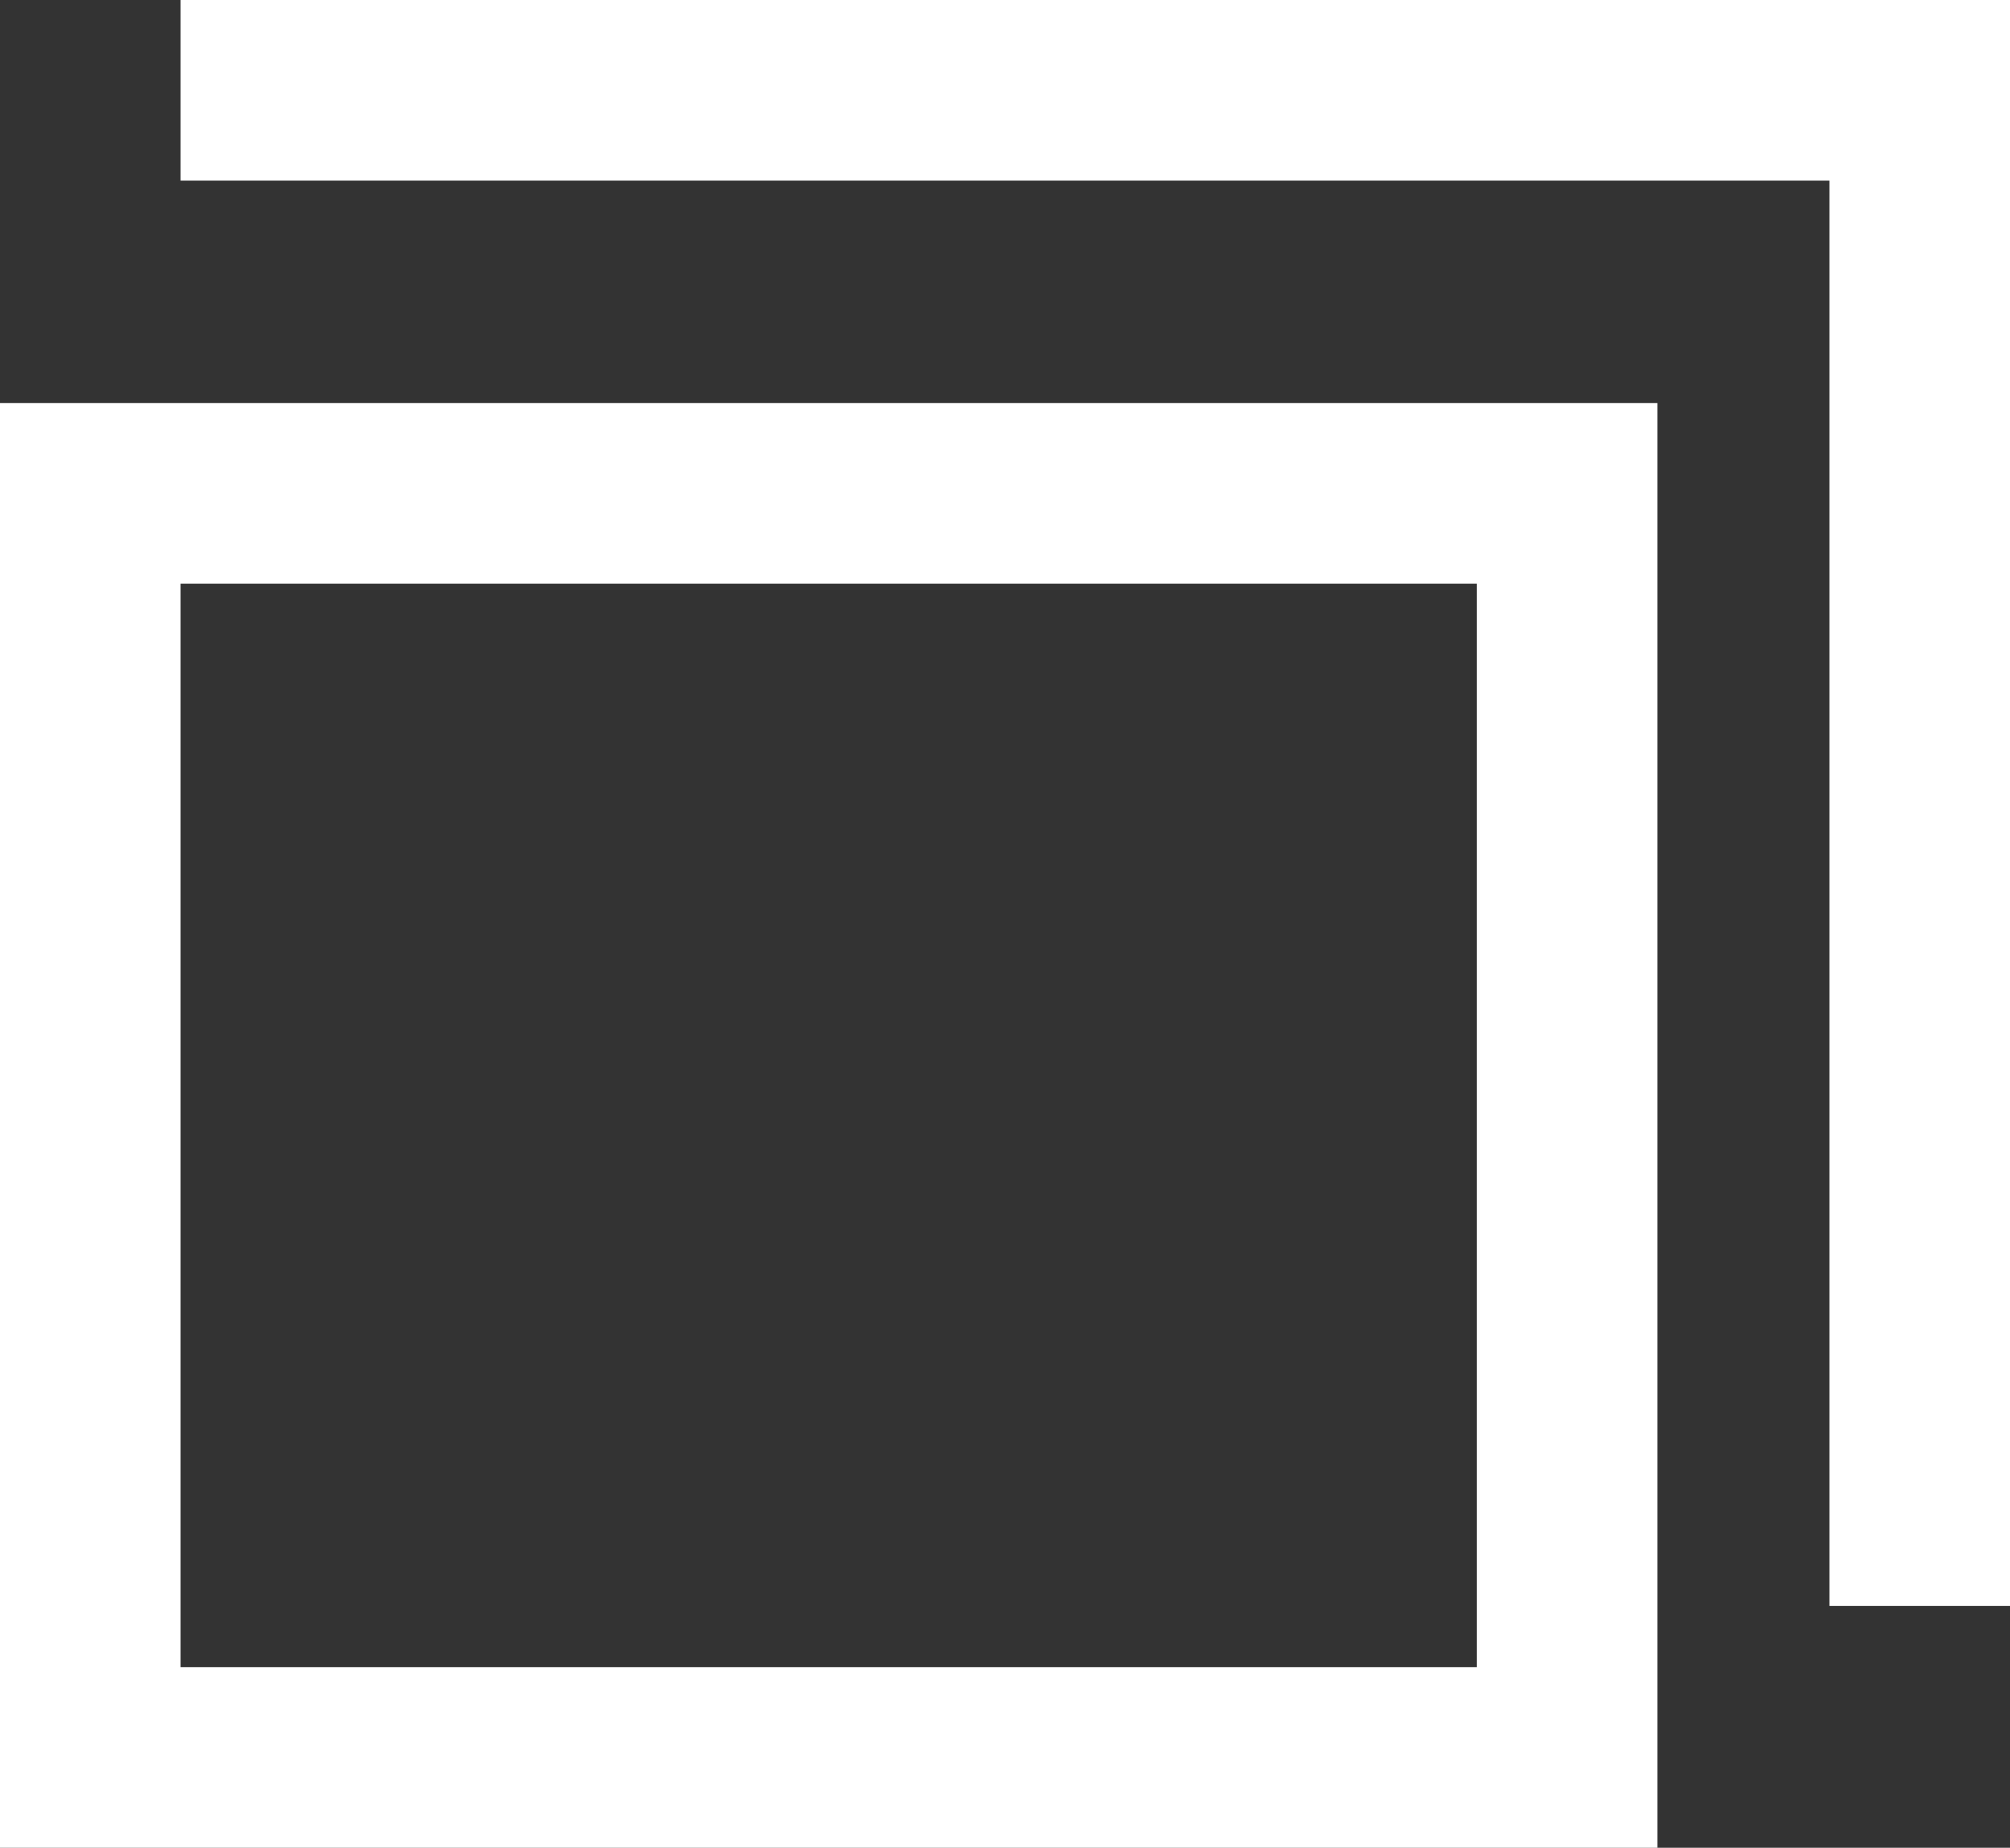 <svg xmlns="http://www.w3.org/2000/svg" width="11.133" height="10.232" viewBox="0 0 11.133 10.232">
  <rect x="0" y="0" width="11.133" height="10.232" fill="#333333" stroke="none"/>
  <defs>
    <style>
      .cls-1, .cls-3 {
        fill: none;
      }

      .cls-1 {
        stroke: #fff;
      }

      .cls-2 {
        stroke: none;
      }
    </style>
  </defs>
  <g id="グループ化_803" data-name="グループ化 803" transform="translate(-384.82 -4418.768)">
    <g id="長方形_1614" data-name="長方形 1614" class="cls-1" transform="translate(384.82 4421)">
      <rect class="cls-2" width="9.18" height="8"/>
      <rect class="cls-3" x="0.5" y="0.5" width="8.18" height="7"/>
    </g>
    <path id="パス_117" data-name="パス 117" class="cls-1" d="M-21851,18263.268h9.633v8.393" transform="translate(22236.82 -13844)"/>
  </g>
</svg>
